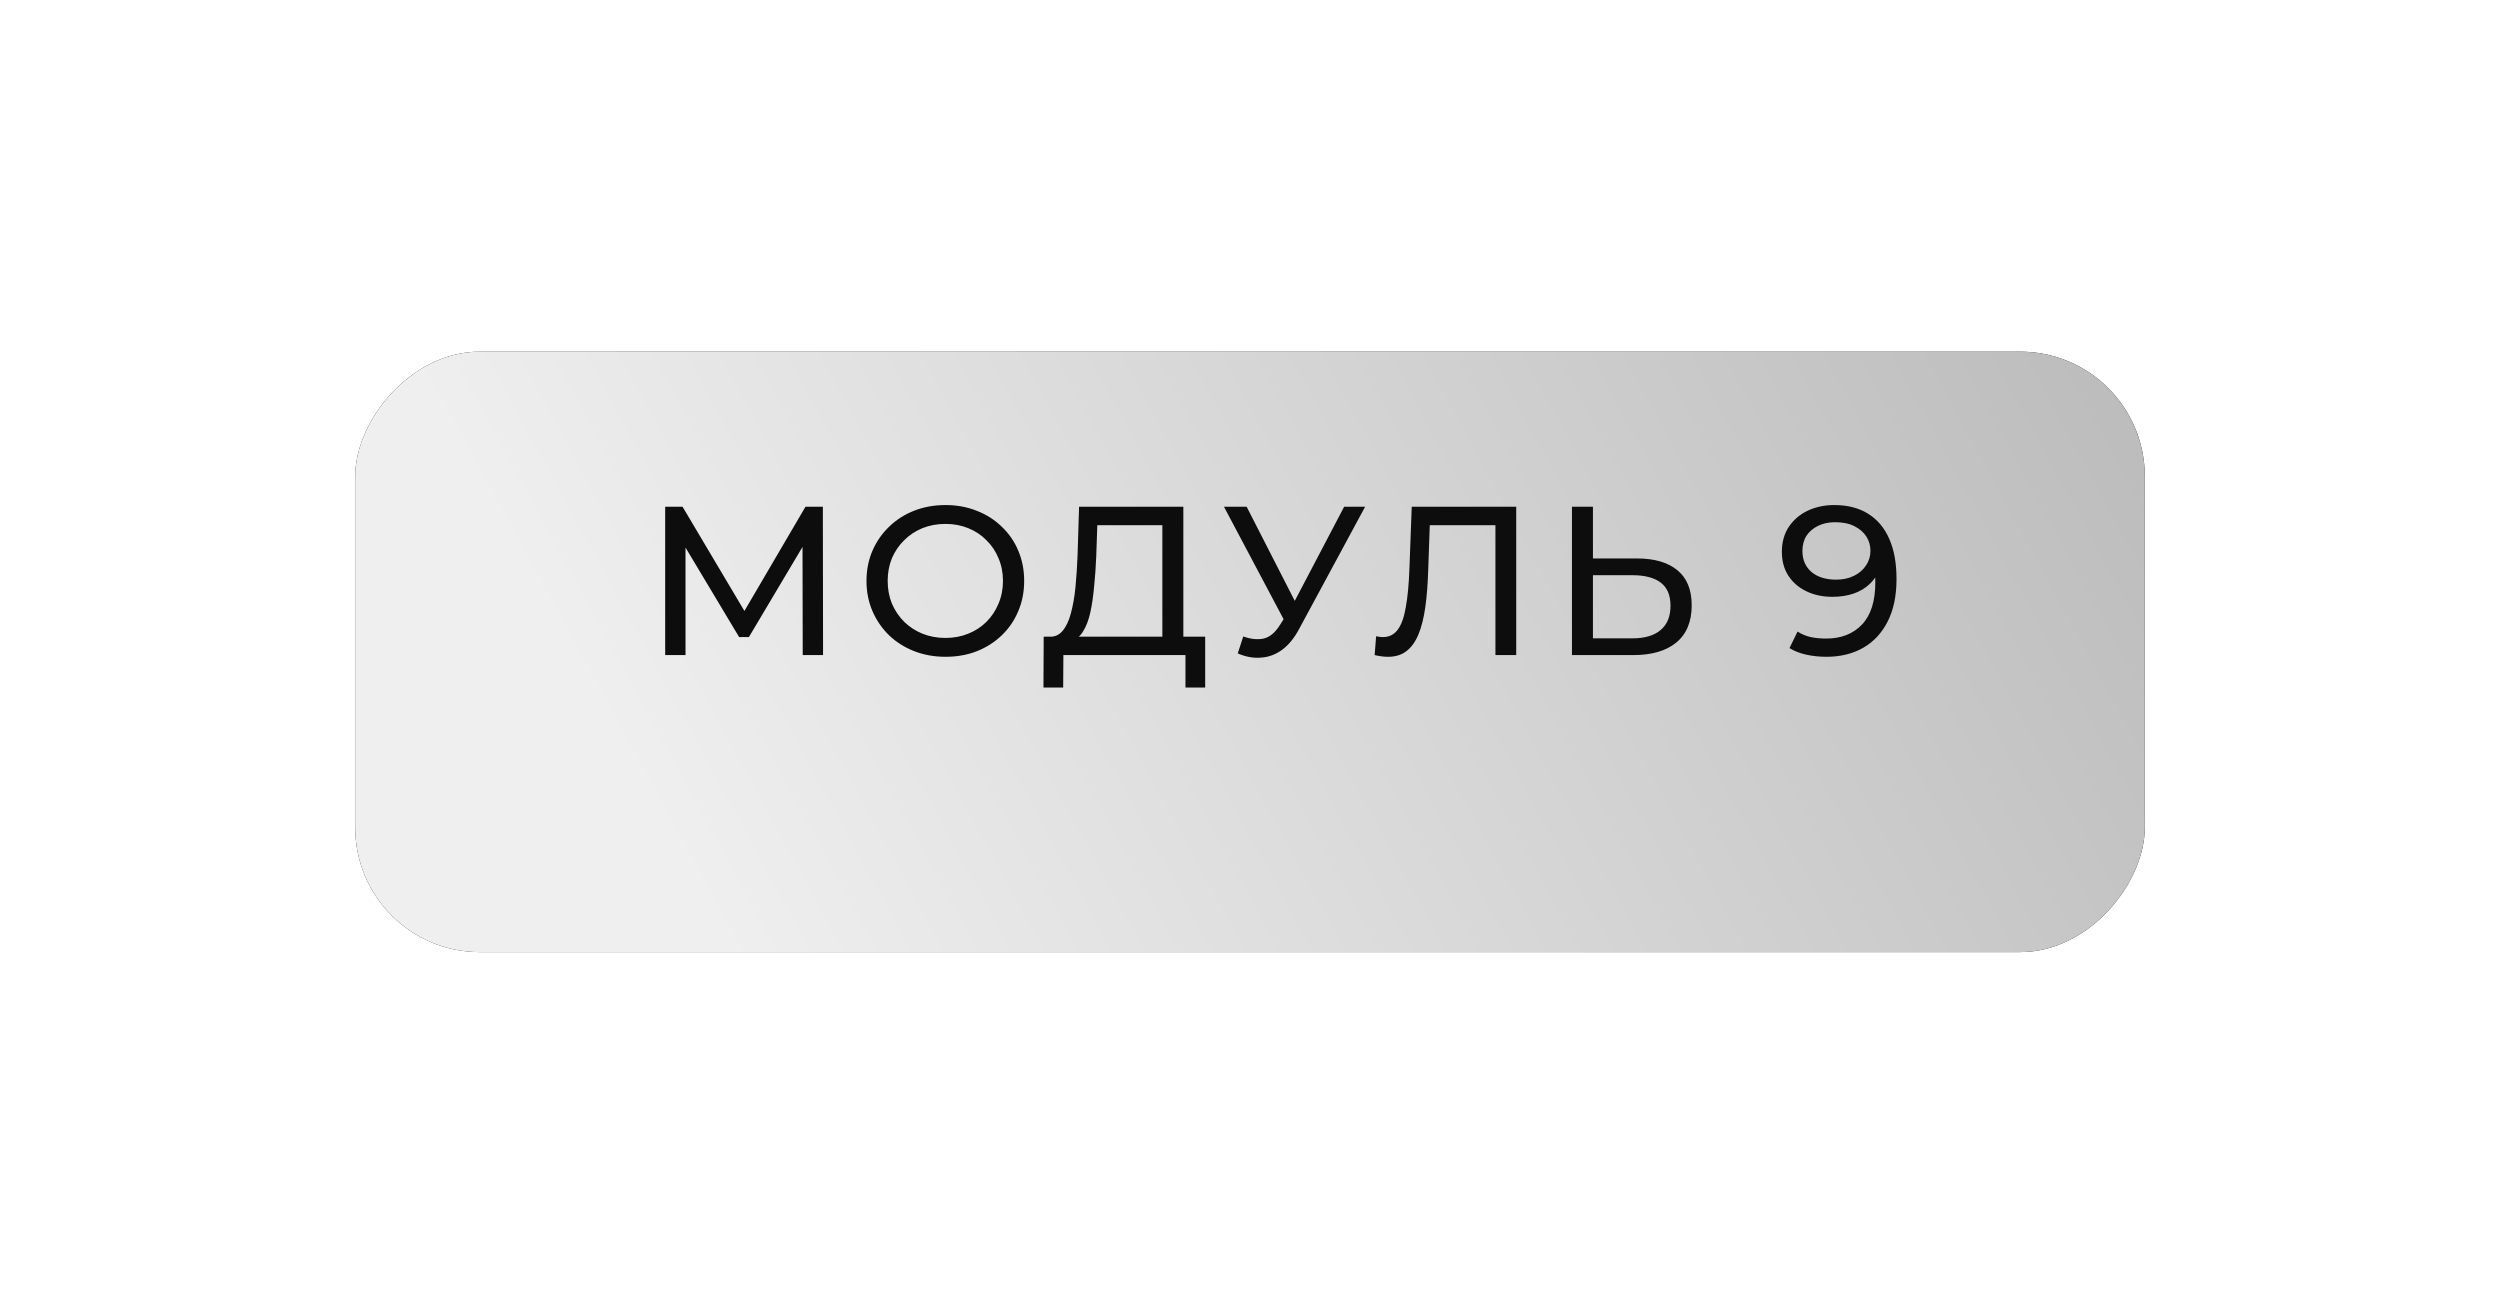 <?xml version="1.0" encoding="UTF-8"?> <svg xmlns="http://www.w3.org/2000/svg" width="183" height="96" viewBox="0 0 183 96" fill="none"><g filter="url(#filter0_d_5922_3590)"><rect width="131" height="43.954" rx="9.127" transform="matrix(-1 0 0 1 157 21)" fill="#141414"></rect><rect width="131" height="43.954" rx="9.127" transform="matrix(-1 0 0 1 157 21)" fill="url(#paint0_linear_5922_3590)"></rect></g><path d="M48.691 47.953V37.094H49.963L54.834 45.3H54.152L58.961 37.094H60.233L60.248 47.953H58.759L58.743 39.436H59.1L54.819 46.635H54.105L49.792 39.436H50.18V47.953H48.691ZM69.213 48.077C68.386 48.077 67.615 47.938 66.902 47.658C66.198 47.379 65.588 46.991 65.071 46.495C64.554 45.988 64.151 45.399 63.861 44.726C63.572 44.054 63.427 43.32 63.427 42.523C63.427 41.727 63.572 40.993 63.861 40.321C64.151 39.648 64.554 39.064 65.071 38.568C65.588 38.061 66.198 37.668 66.902 37.389C67.605 37.109 68.375 36.97 69.213 36.97C70.04 36.97 70.801 37.109 71.494 37.389C72.197 37.658 72.807 38.045 73.324 38.552C73.852 39.049 74.255 39.633 74.534 40.305C74.824 40.977 74.969 41.717 74.969 42.523C74.969 43.33 74.824 44.07 74.534 44.742C74.255 45.414 73.852 46.004 73.324 46.51C72.807 47.007 72.197 47.395 71.494 47.674C70.801 47.943 70.04 48.077 69.213 48.077ZM69.213 46.697C69.813 46.697 70.366 46.593 70.873 46.386C71.39 46.179 71.835 45.89 72.207 45.518C72.59 45.135 72.885 44.69 73.091 44.183C73.309 43.677 73.417 43.123 73.417 42.523C73.417 41.924 73.309 41.37 73.091 40.864C72.885 40.357 72.59 39.917 72.207 39.545C71.835 39.162 71.39 38.868 70.873 38.661C70.366 38.454 69.813 38.35 69.213 38.35C68.603 38.35 68.039 38.454 67.522 38.661C67.016 38.868 66.571 39.162 66.188 39.545C65.805 39.917 65.505 40.357 65.288 40.864C65.082 41.37 64.978 41.924 64.978 42.523C64.978 43.123 65.082 43.677 65.288 44.183C65.505 44.69 65.805 45.135 66.188 45.518C66.571 45.89 67.016 46.179 67.522 46.386C68.039 46.593 68.603 46.697 69.213 46.697ZM85.085 47.224V38.444H80.323L80.245 40.724C80.214 41.489 80.162 42.224 80.09 42.927C80.028 43.63 79.935 44.266 79.811 44.835C79.686 45.394 79.511 45.854 79.283 46.216C79.066 46.578 78.787 46.8 78.445 46.883L76.77 46.603C77.173 46.635 77.504 46.5 77.763 46.2C78.032 45.89 78.239 45.461 78.383 44.913C78.538 44.354 78.652 43.708 78.725 42.973C78.797 42.229 78.849 41.432 78.88 40.584L78.988 37.094H86.621V47.224H85.085ZM76.382 50.327L76.398 46.603H88.219V50.327H86.776V47.953H77.84L77.825 50.327H76.382ZM91.007 46.588C91.544 46.785 92.041 46.836 92.496 46.743C92.951 46.64 93.359 46.293 93.721 45.704L94.249 44.866L94.404 44.695L98.391 37.094H99.927L95.102 46.029C94.74 46.712 94.316 47.229 93.83 47.581C93.354 47.922 92.837 48.108 92.279 48.139C91.731 48.181 91.172 48.077 90.603 47.829L91.007 46.588ZM94.357 46.076L89.595 37.094H91.255L95.211 44.835L94.357 46.076ZM101.601 48.077C101.446 48.077 101.291 48.067 101.136 48.046C100.981 48.026 100.81 47.995 100.624 47.953L100.732 46.572C100.898 46.614 101.063 46.635 101.229 46.635C101.684 46.635 102.046 46.453 102.315 46.092C102.584 45.73 102.78 45.181 102.904 44.447C103.039 43.713 103.127 42.787 103.168 41.67L103.339 37.094H110.987V47.953H109.466V38.04L109.839 38.444H104.332L104.673 38.025L104.549 41.624C104.518 42.699 104.445 43.641 104.332 44.447C104.218 45.254 104.047 45.926 103.82 46.464C103.592 47.002 103.297 47.405 102.935 47.674C102.584 47.943 102.139 48.077 101.601 48.077ZM119.83 40.879C121.112 40.879 122.1 41.169 122.793 41.748C123.486 42.317 123.832 43.17 123.832 44.307C123.832 45.507 123.455 46.417 122.7 47.038C121.955 47.648 120.905 47.953 119.551 47.953H115.067V37.094H116.603V40.879H119.83ZM119.489 46.728C120.388 46.728 121.076 46.526 121.552 46.123C122.038 45.719 122.281 45.125 122.281 44.339C122.281 43.573 122.043 43.01 121.567 42.648C121.092 42.286 120.399 42.105 119.489 42.105H116.603V46.728H119.489ZM134.264 36.97C135.246 36.97 136.074 37.182 136.746 37.606C137.429 38.03 137.946 38.645 138.297 39.452C138.649 40.248 138.825 41.226 138.825 42.384C138.825 43.615 138.608 44.654 138.173 45.502C137.739 46.35 137.139 46.991 136.374 47.426C135.608 47.86 134.714 48.077 133.69 48.077C133.183 48.077 132.692 48.026 132.216 47.922C131.751 47.819 131.342 47.658 130.991 47.441L131.58 46.231C131.87 46.417 132.19 46.552 132.542 46.635C132.904 46.707 133.281 46.743 133.674 46.743C134.771 46.743 135.645 46.402 136.296 45.719C136.948 45.026 137.273 44.002 137.273 42.648C137.273 42.43 137.263 42.172 137.242 41.872C137.222 41.572 137.175 41.277 137.103 40.988L137.615 41.515C137.47 41.991 137.227 42.394 136.886 42.725C136.555 43.046 136.151 43.289 135.676 43.454C135.21 43.609 134.698 43.687 134.14 43.687C133.426 43.687 132.79 43.553 132.232 43.284C131.673 43.015 131.234 42.637 130.913 42.151C130.592 41.655 130.432 41.071 130.432 40.398C130.432 39.695 130.598 39.09 130.929 38.583C131.27 38.066 131.73 37.668 132.309 37.389C132.899 37.109 133.55 36.97 134.264 36.97ZM134.326 38.226C133.861 38.226 133.447 38.314 133.085 38.49C132.723 38.666 132.439 38.909 132.232 39.219C132.035 39.529 131.937 39.902 131.937 40.336C131.937 40.977 132.159 41.489 132.604 41.872C133.049 42.244 133.649 42.43 134.404 42.43C134.9 42.43 135.334 42.337 135.707 42.151C136.089 41.965 136.384 41.712 136.591 41.391C136.808 41.071 136.917 40.714 136.917 40.321C136.917 39.938 136.818 39.592 136.622 39.281C136.425 38.971 136.136 38.718 135.753 38.521C135.371 38.325 134.895 38.226 134.326 38.226Z" fill="#0D0D0D"></path><defs><filter id="filter0_d_5922_3590" x="0.576" y="0.316" width="181.849" height="94.802" filterUnits="userSpaceOnUse" color-interpolation-filters="sRGB"><feFlood flood-opacity="0" result="BackgroundImageFix"></feFlood><feColorMatrix in="SourceAlpha" type="matrix" values="0 0 0 0 0 0 0 0 0 0 0 0 0 0 0 0 0 0 127 0" result="hardAlpha"></feColorMatrix><feOffset dy="4.74"></feOffset><feGaussianBlur stdDeviation="12.712"></feGaussianBlur><feComposite in2="hardAlpha" operator="out"></feComposite><feColorMatrix type="matrix" values="0 0 0 0 0 0 0 0 0 0 0 0 0 0 0 0 0 0 0.25 0"></feColorMatrix><feBlend mode="normal" in2="BackgroundImageFix" result="effect1_dropShadow_5922_3590"></feBlend><feBlend mode="normal" in="SourceGraphic" in2="effect1_dropShadow_5922_3590" result="shape"></feBlend></filter><linearGradient id="paint0_linear_5922_3590" x1="1.917" y1="1.593" x2="98.278" y2="54.06" gradientUnits="userSpaceOnUse"><stop stop-color="#BCBCBC"></stop><stop offset="1" stop-color="#EFEFEF"></stop></linearGradient></defs></svg> 